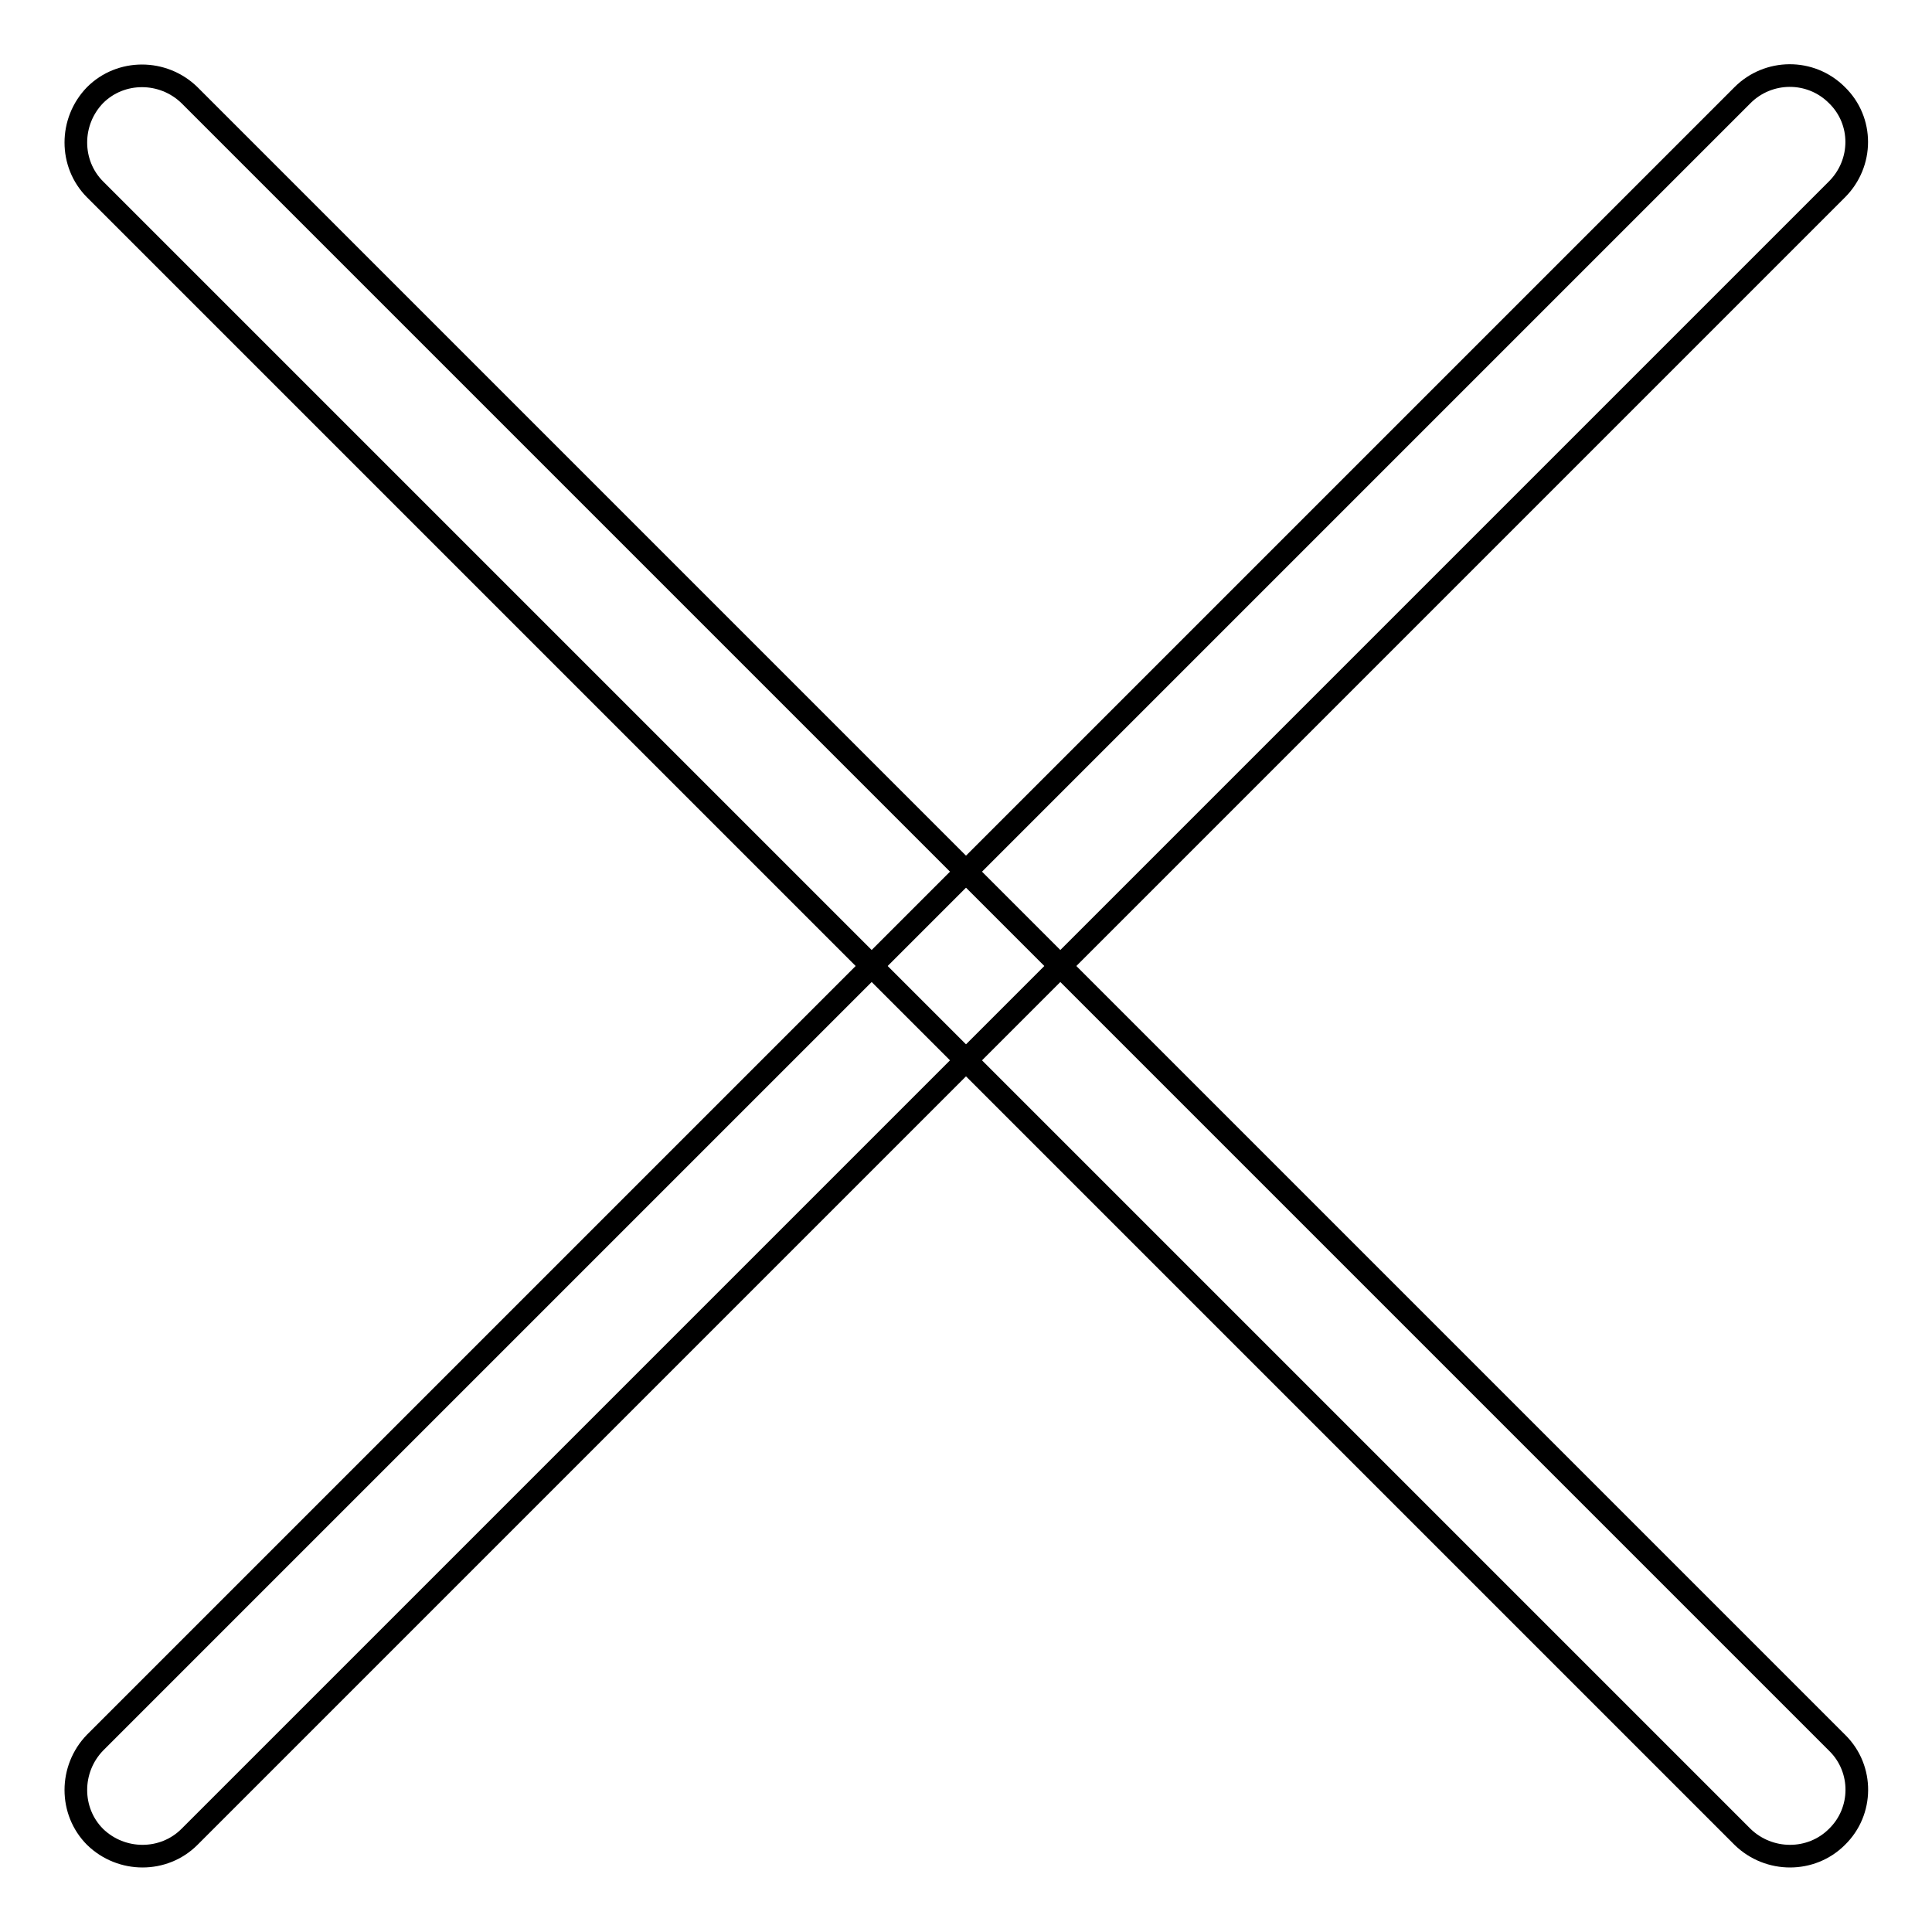 <?xml version="1.0" encoding="utf-8"?>
<!-- Svg Vector Icons : http://www.onlinewebfonts.com/icon -->
<!DOCTYPE svg PUBLIC "-//W3C//DTD SVG 1.1//EN" "http://www.w3.org/Graphics/SVG/1.1/DTD/svg11.dtd">
<svg version="1.1" xmlns="http://www.w3.org/2000/svg" xmlns:xlink="http://www.w3.org/1999/xlink" x="0px" y="0px" viewBox="0 0 256 256" enable-background="new 0 0 256 256" xml:space="preserve">
<g> <path stroke-width="3" fill-opacity="0" stroke="#000000"  d="M243.4,25.1L25.1,243.4c-3.4,3.4-9,3.4-12.5,0c-3.4-3.4-3.4-9,0-12.5L230.9,12.6c3.4-3.4,9-3.5,12.5,0 C246.9,16,246.9,21.6,243.4,25.1C243.4,25.1,243.4,25.1,243.4,25.1z"/> <path stroke-width="3" fill-opacity="0" stroke="#000000"  d="M243.4,243.4c-3.4,3.4-9,3.4-12.5,0l0,0L12.6,25.1c-3.4-3.4-3.4-9,0-12.5c3.4-3.4,9-3.4,12.5,0l218.4,218.4 C246.9,234.4,246.9,240,243.4,243.4C243.4,243.4,243.4,243.4,243.4,243.4L243.4,243.4z"/></g>
</svg>